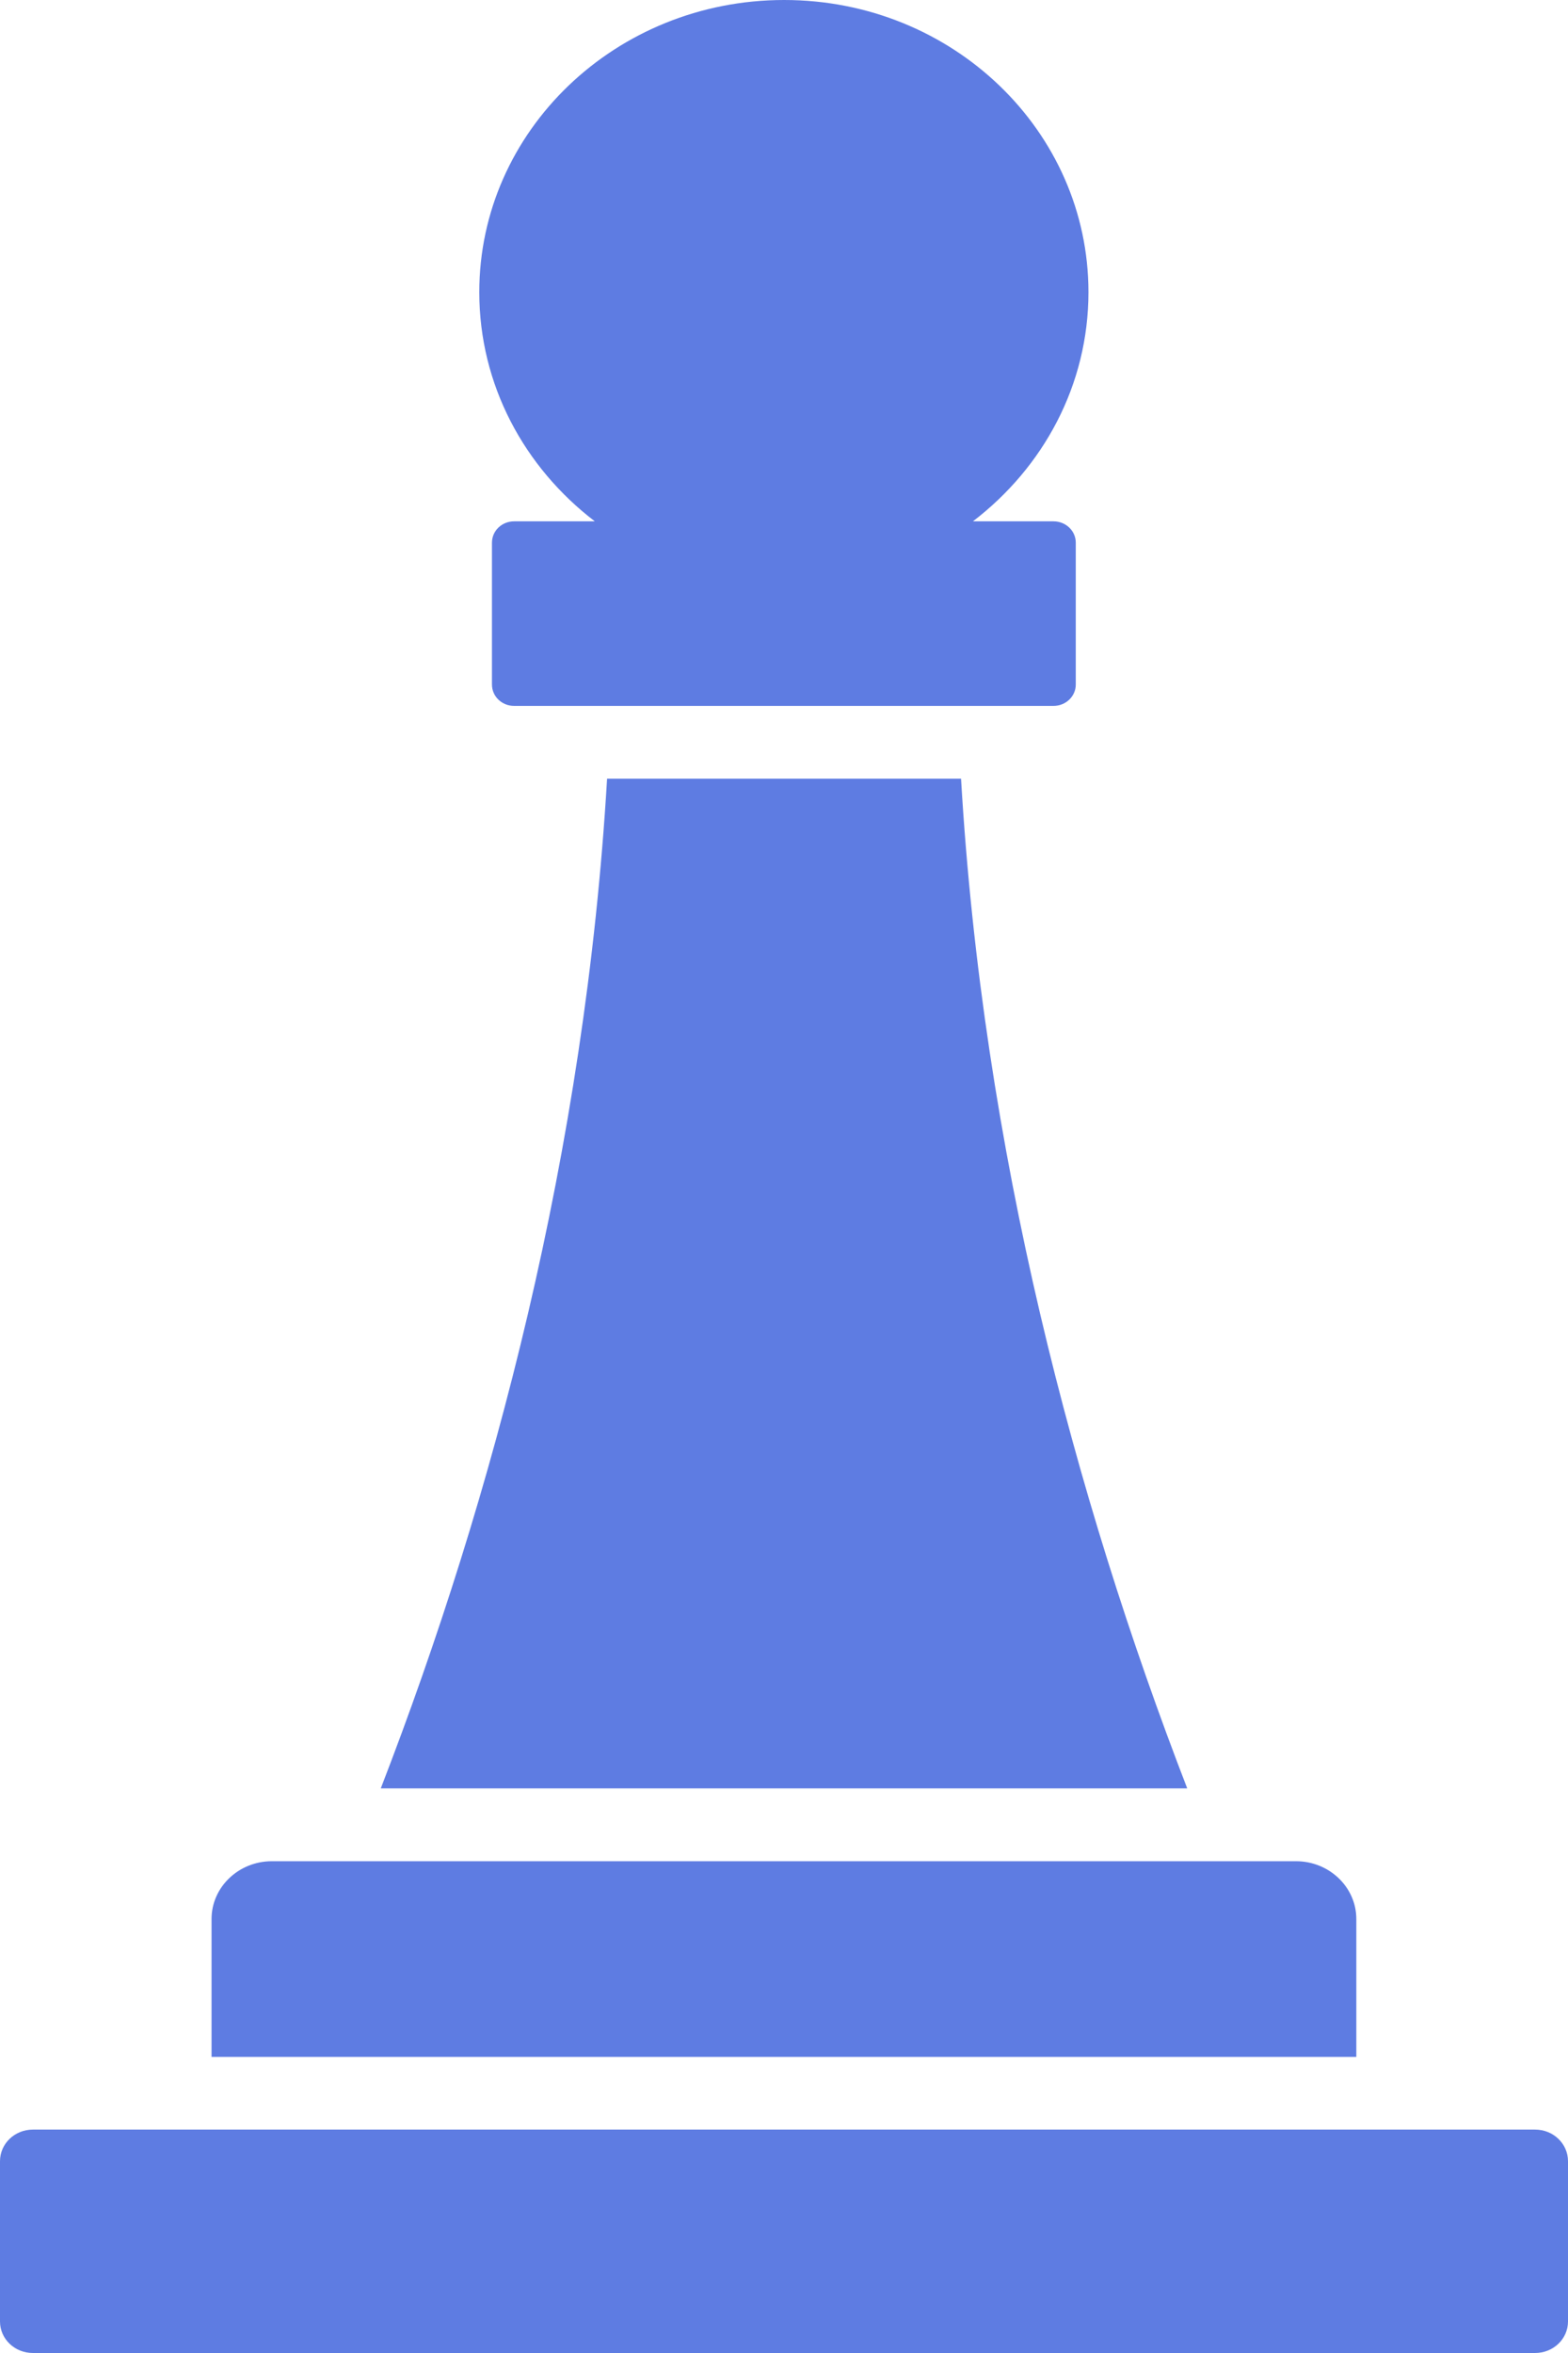 <svg width="12" height="18" viewBox="0 0 12 18" fill="none" xmlns="http://www.w3.org/2000/svg">
<g id="Layer_1" clip-path="url(#clip0_1125_772)">
<path id="Vector" d="M9.087 13.681H2.914C3.778 11.449 4.479 8.794 4.646 5.957H7.355C7.521 8.794 8.223 11.449 9.086 13.681H9.087Z" fill="#5E7CE2"/>
<path id="Vector_2" d="M10.38 15.735H1.619V14.68C1.619 14.435 1.828 14.238 2.08 14.238H9.919C10.171 14.238 10.38 14.435 10.38 14.68V15.735H10.38Z" fill="#5E7CE2"/>
<path id="Vector_3" d="M3.668 2.235C3.668 1.003 4.711 0 6.001 0C7.291 0 8.33 1.003 8.33 2.235C8.33 2.945 7.985 3.576 7.446 3.988H8.062C8.155 3.988 8.233 4.059 8.233 4.152V5.236C8.233 5.329 8.155 5.4 8.062 5.4H3.935C3.842 5.4 3.765 5.329 3.765 5.236V4.152C3.765 4.059 3.842 3.988 3.935 3.988H4.552C4.013 3.576 3.668 2.945 3.668 2.235H3.668Z" fill="#5E7CE2"/>
<path id="Vector_4" d="M12 16.533V17.759C12 17.892 11.888 18 11.748 18H0.252C0.112 18 0 17.892 0 17.759V16.533C0 16.399 0.112 16.291 0.252 16.291H11.748C11.888 16.291 12 16.399 12 16.533H12Z" fill="#5E7CE2"/>
</g>
<defs>
<clipPath id="clip0_1125_772">
<rect width="12" height="18" fill="white"/>
</clipPath>
</defs>
</svg>

